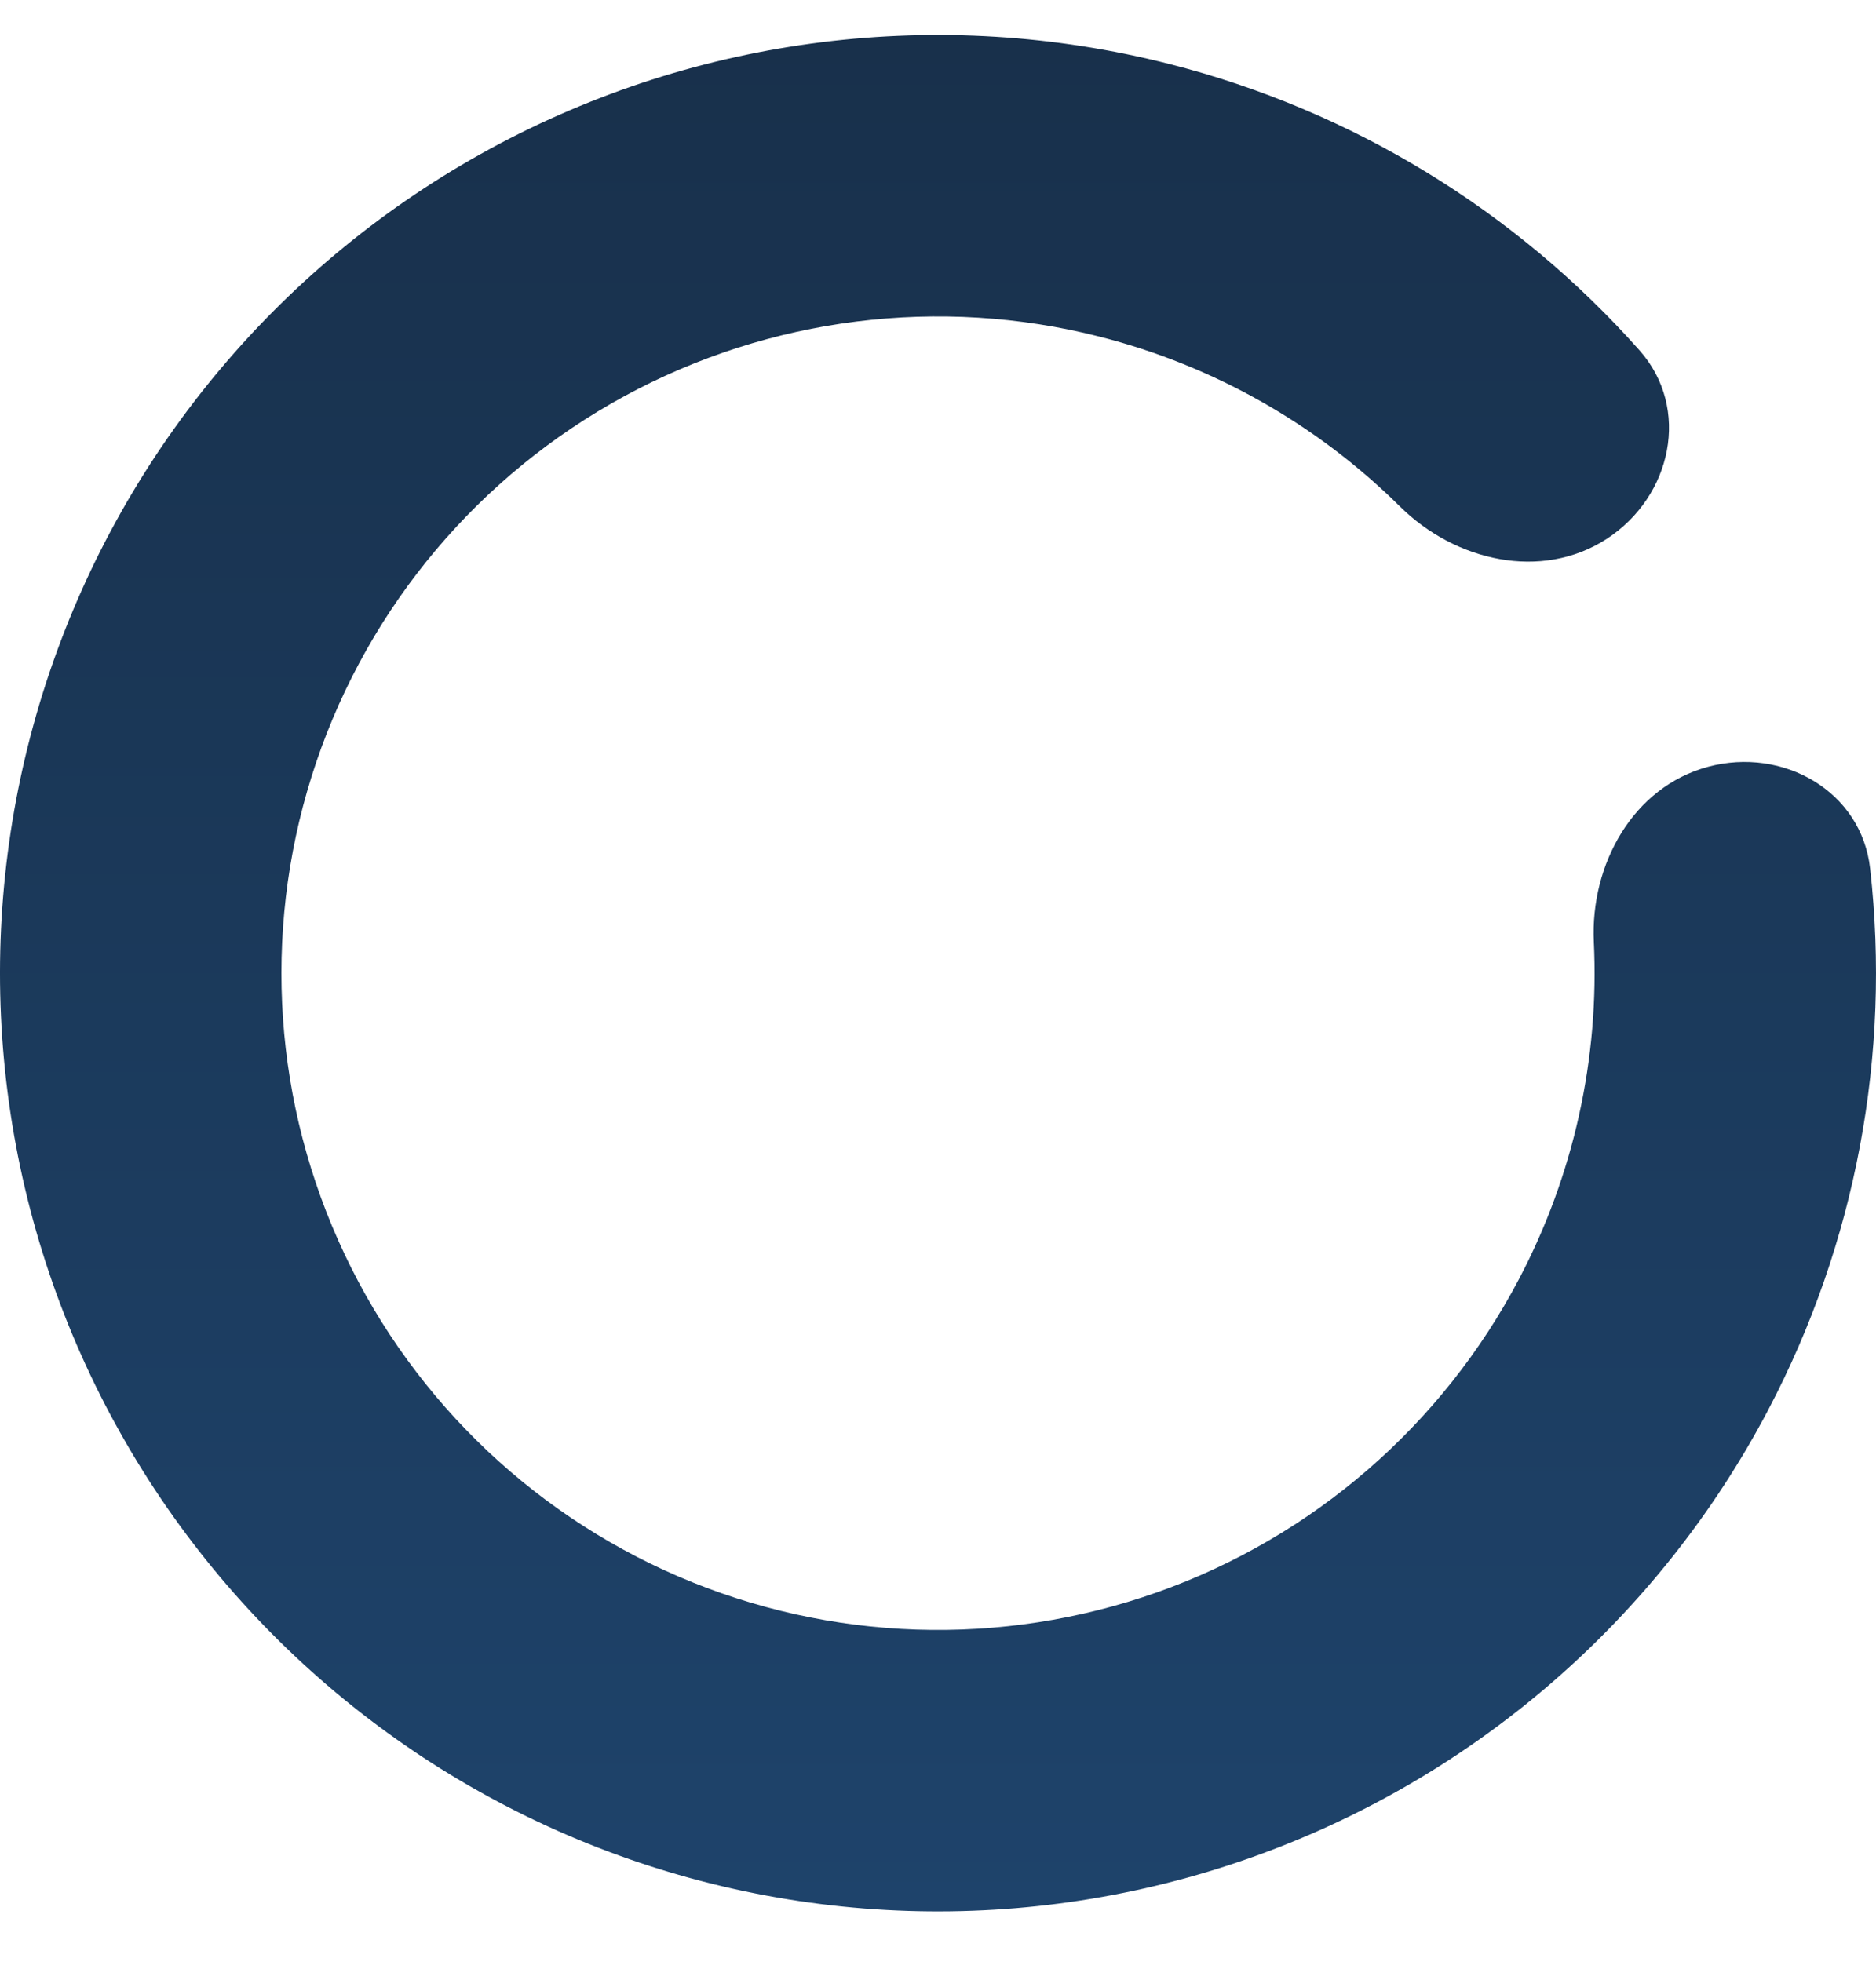 <svg width="22" height="23" viewBox="0 0 22 23" fill="none" xmlns="http://www.w3.org/2000/svg">
<path d="M20.031 8.99C20.912 8.754 21.83 9.277 21.931 10.183C22.176 12.359 21.766 14.572 20.735 16.532C19.446 18.982 17.281 20.855 14.672 21.779C12.063 22.703 9.201 22.61 6.658 21.517C4.115 20.424 2.077 18.413 0.951 15.884C-0.175 13.356 -0.306 10.495 0.584 7.874C1.474 5.253 3.319 3.064 5.751 1.743C8.184 0.422 11.025 0.067 13.708 0.749C15.854 1.294 17.773 2.47 19.227 4.108C19.831 4.789 19.606 5.821 18.842 6.318C18.077 6.814 17.066 6.58 16.418 5.939C15.45 4.98 14.236 4.288 12.895 3.947C11.017 3.47 9.029 3.719 7.326 4.643C5.623 5.568 4.331 7.1 3.709 8.935C3.086 10.77 3.178 12.772 3.966 14.542C4.754 16.312 6.18 17.72 7.96 18.485C9.741 19.25 11.744 19.315 13.57 18.669C15.397 18.022 16.912 16.71 17.814 14.995C18.458 13.771 18.756 12.406 18.691 11.044C18.648 10.134 19.151 9.226 20.031 8.99Z" fill="url(#paint0_linear_941_16829)"/>
<defs>
<linearGradient id="paint0_linear_941_16829" x1="10.978" y1="22.41" x2="10.978" y2="0.41" gradientUnits="userSpaceOnUse">
<stop stop-color="#1E436B"/>
<stop offset="1" stop-color="#18304B"/>
</linearGradient>
</defs>
</svg>
